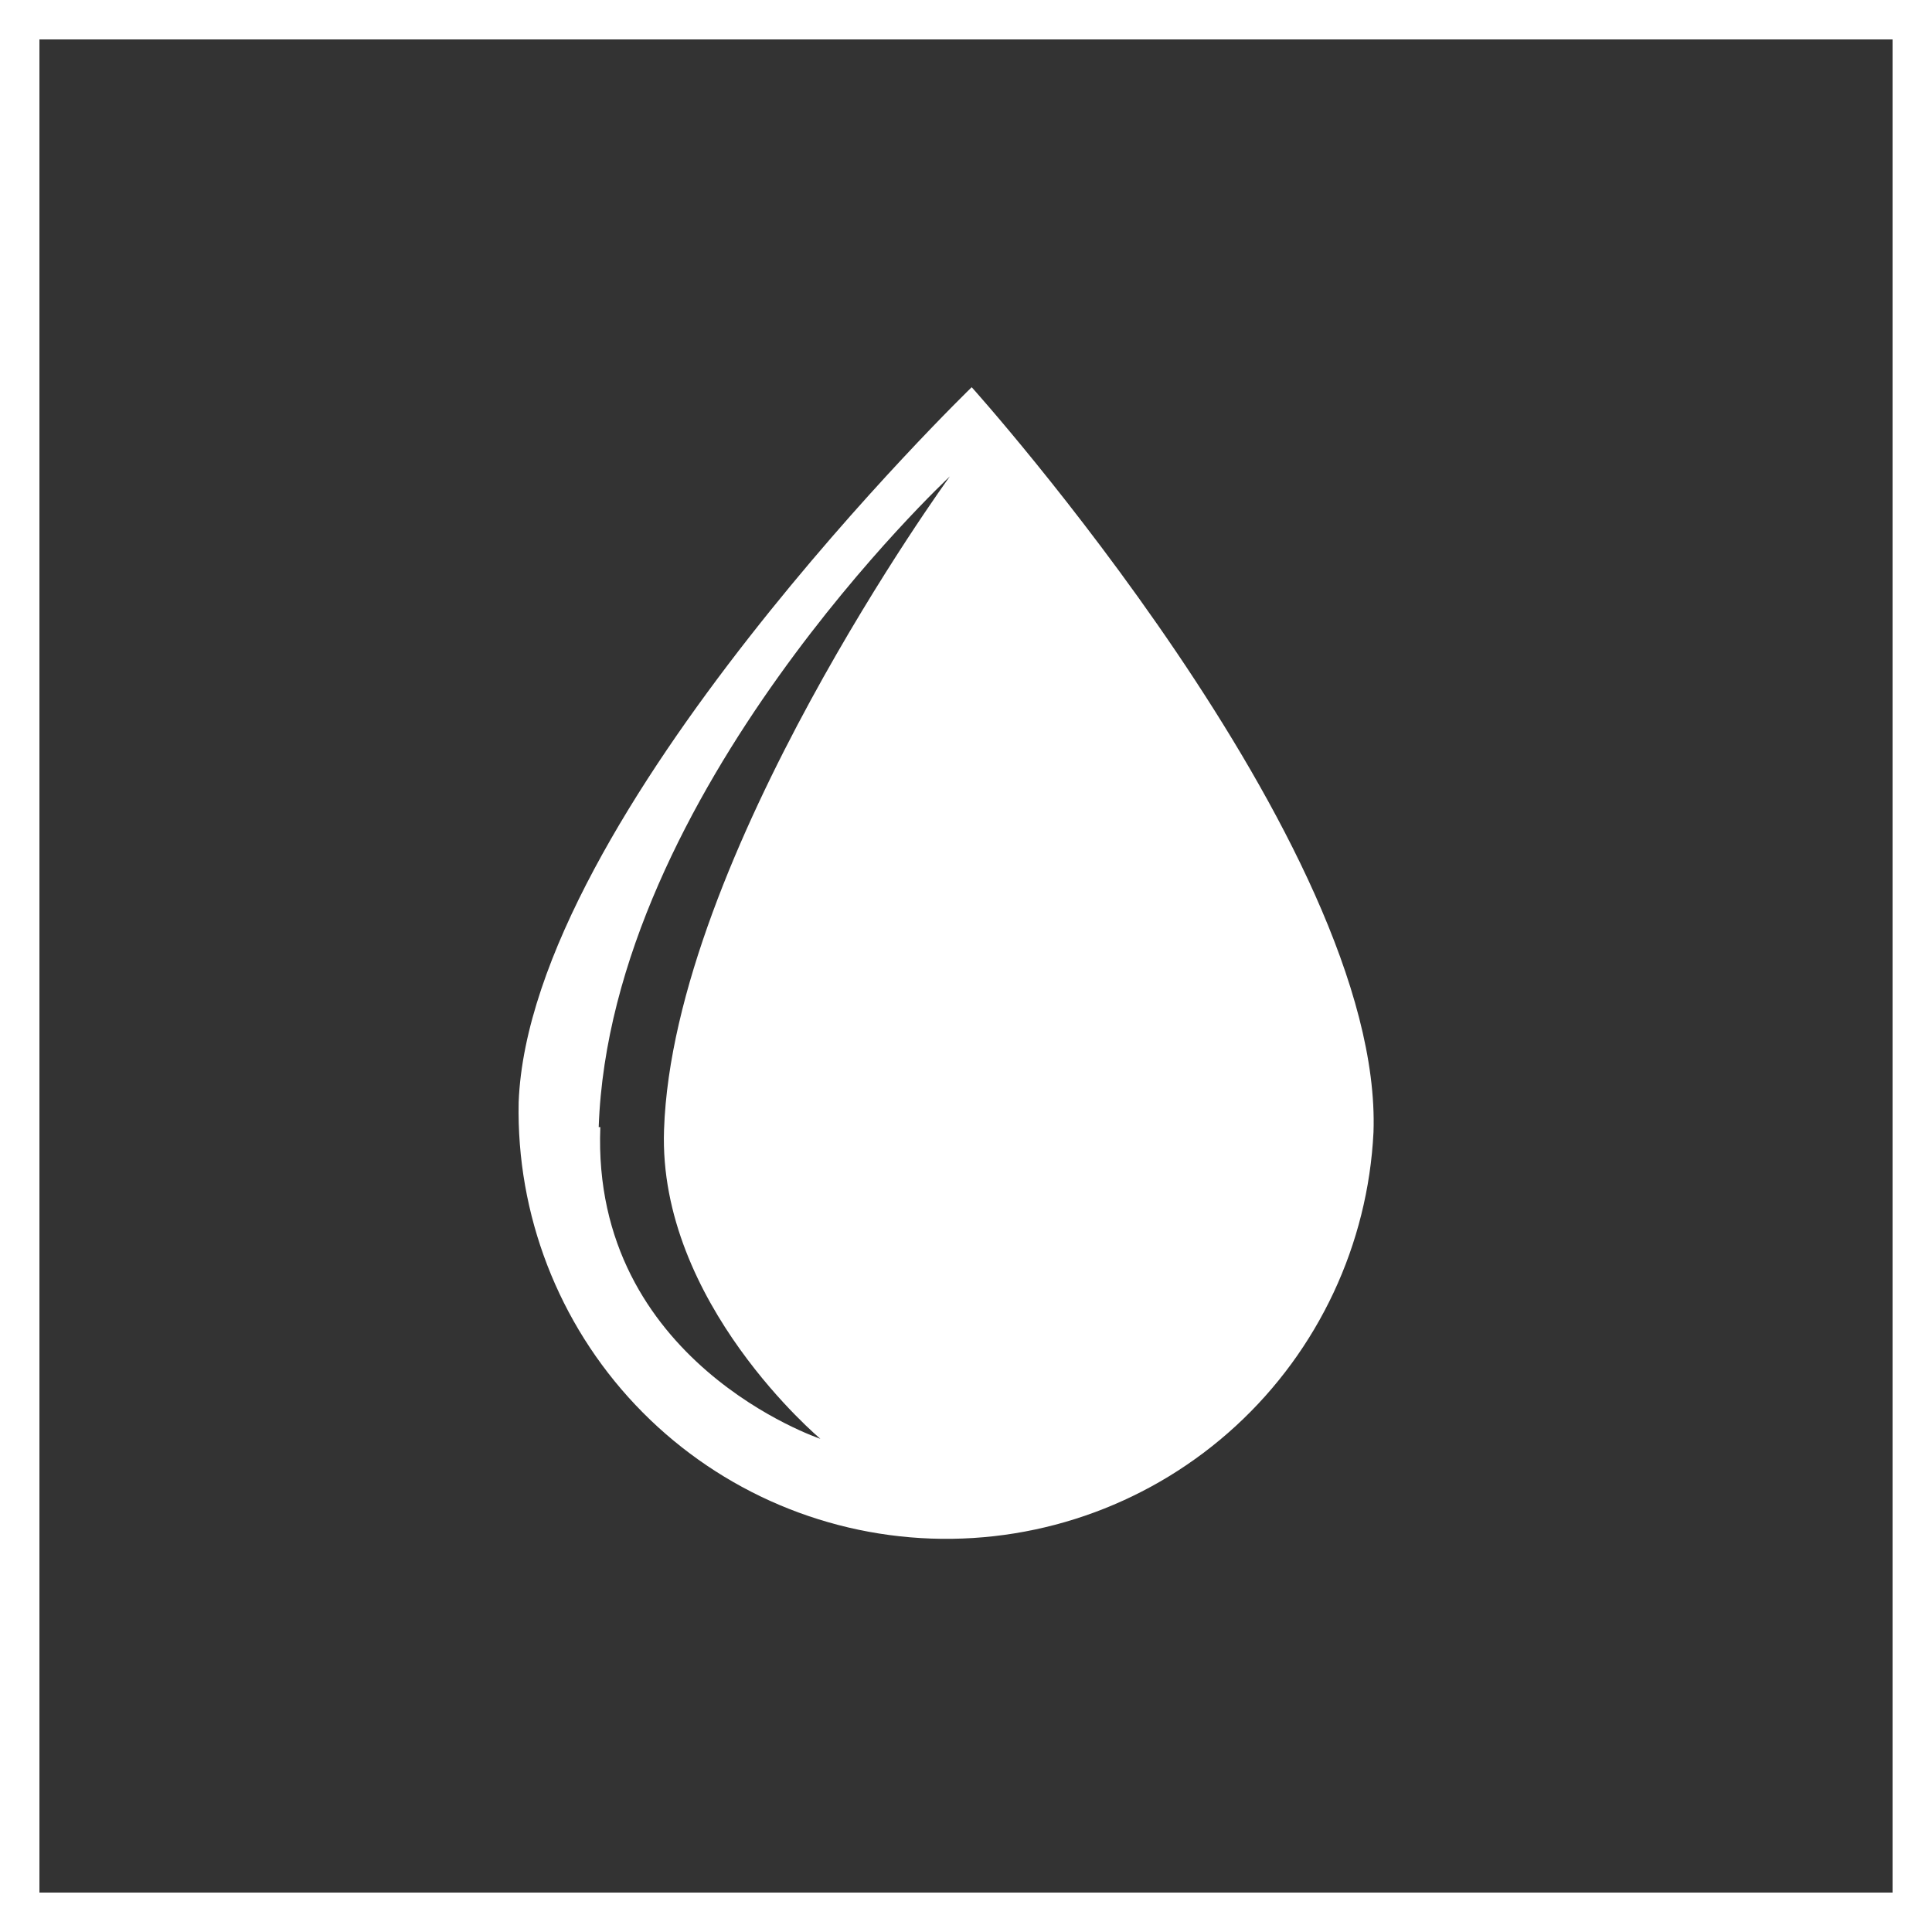 <svg width="98" height="98" viewBox="0 0 98 98" fill="none" xmlns="http://www.w3.org/2000/svg">
<rect x="0" y="0" width="98" height="98" fill="#333333" stroke="none"/>
<path d="M97 1H1V97H97V1Z" stroke="white" stroke-width="2" stroke-miterlimit="10"/>
<path d="M26.309 55.907C26.19 61.607 28.319 67.125 32.235 71.267C36.152 75.409 41.542 77.844 47.239 78.044C52.936 78.244 58.483 76.194 62.681 72.336C66.878 68.478 69.389 63.124 69.67 57.43C70.177 42.869 49.289 19.641 49.289 19.641C49.289 19.641 26.868 41.347 26.309 55.907ZM30.369 57.171C30.959 40.208 48.181 24.166 48.181 24.166C48.181 24.166 34.149 43.47 33.683 57.306C33.372 66.087 41.615 72.984 41.615 72.984C41.615 72.984 29.985 69.091 30.451 57.171H30.369Z" fill="white"/>
</svg>
